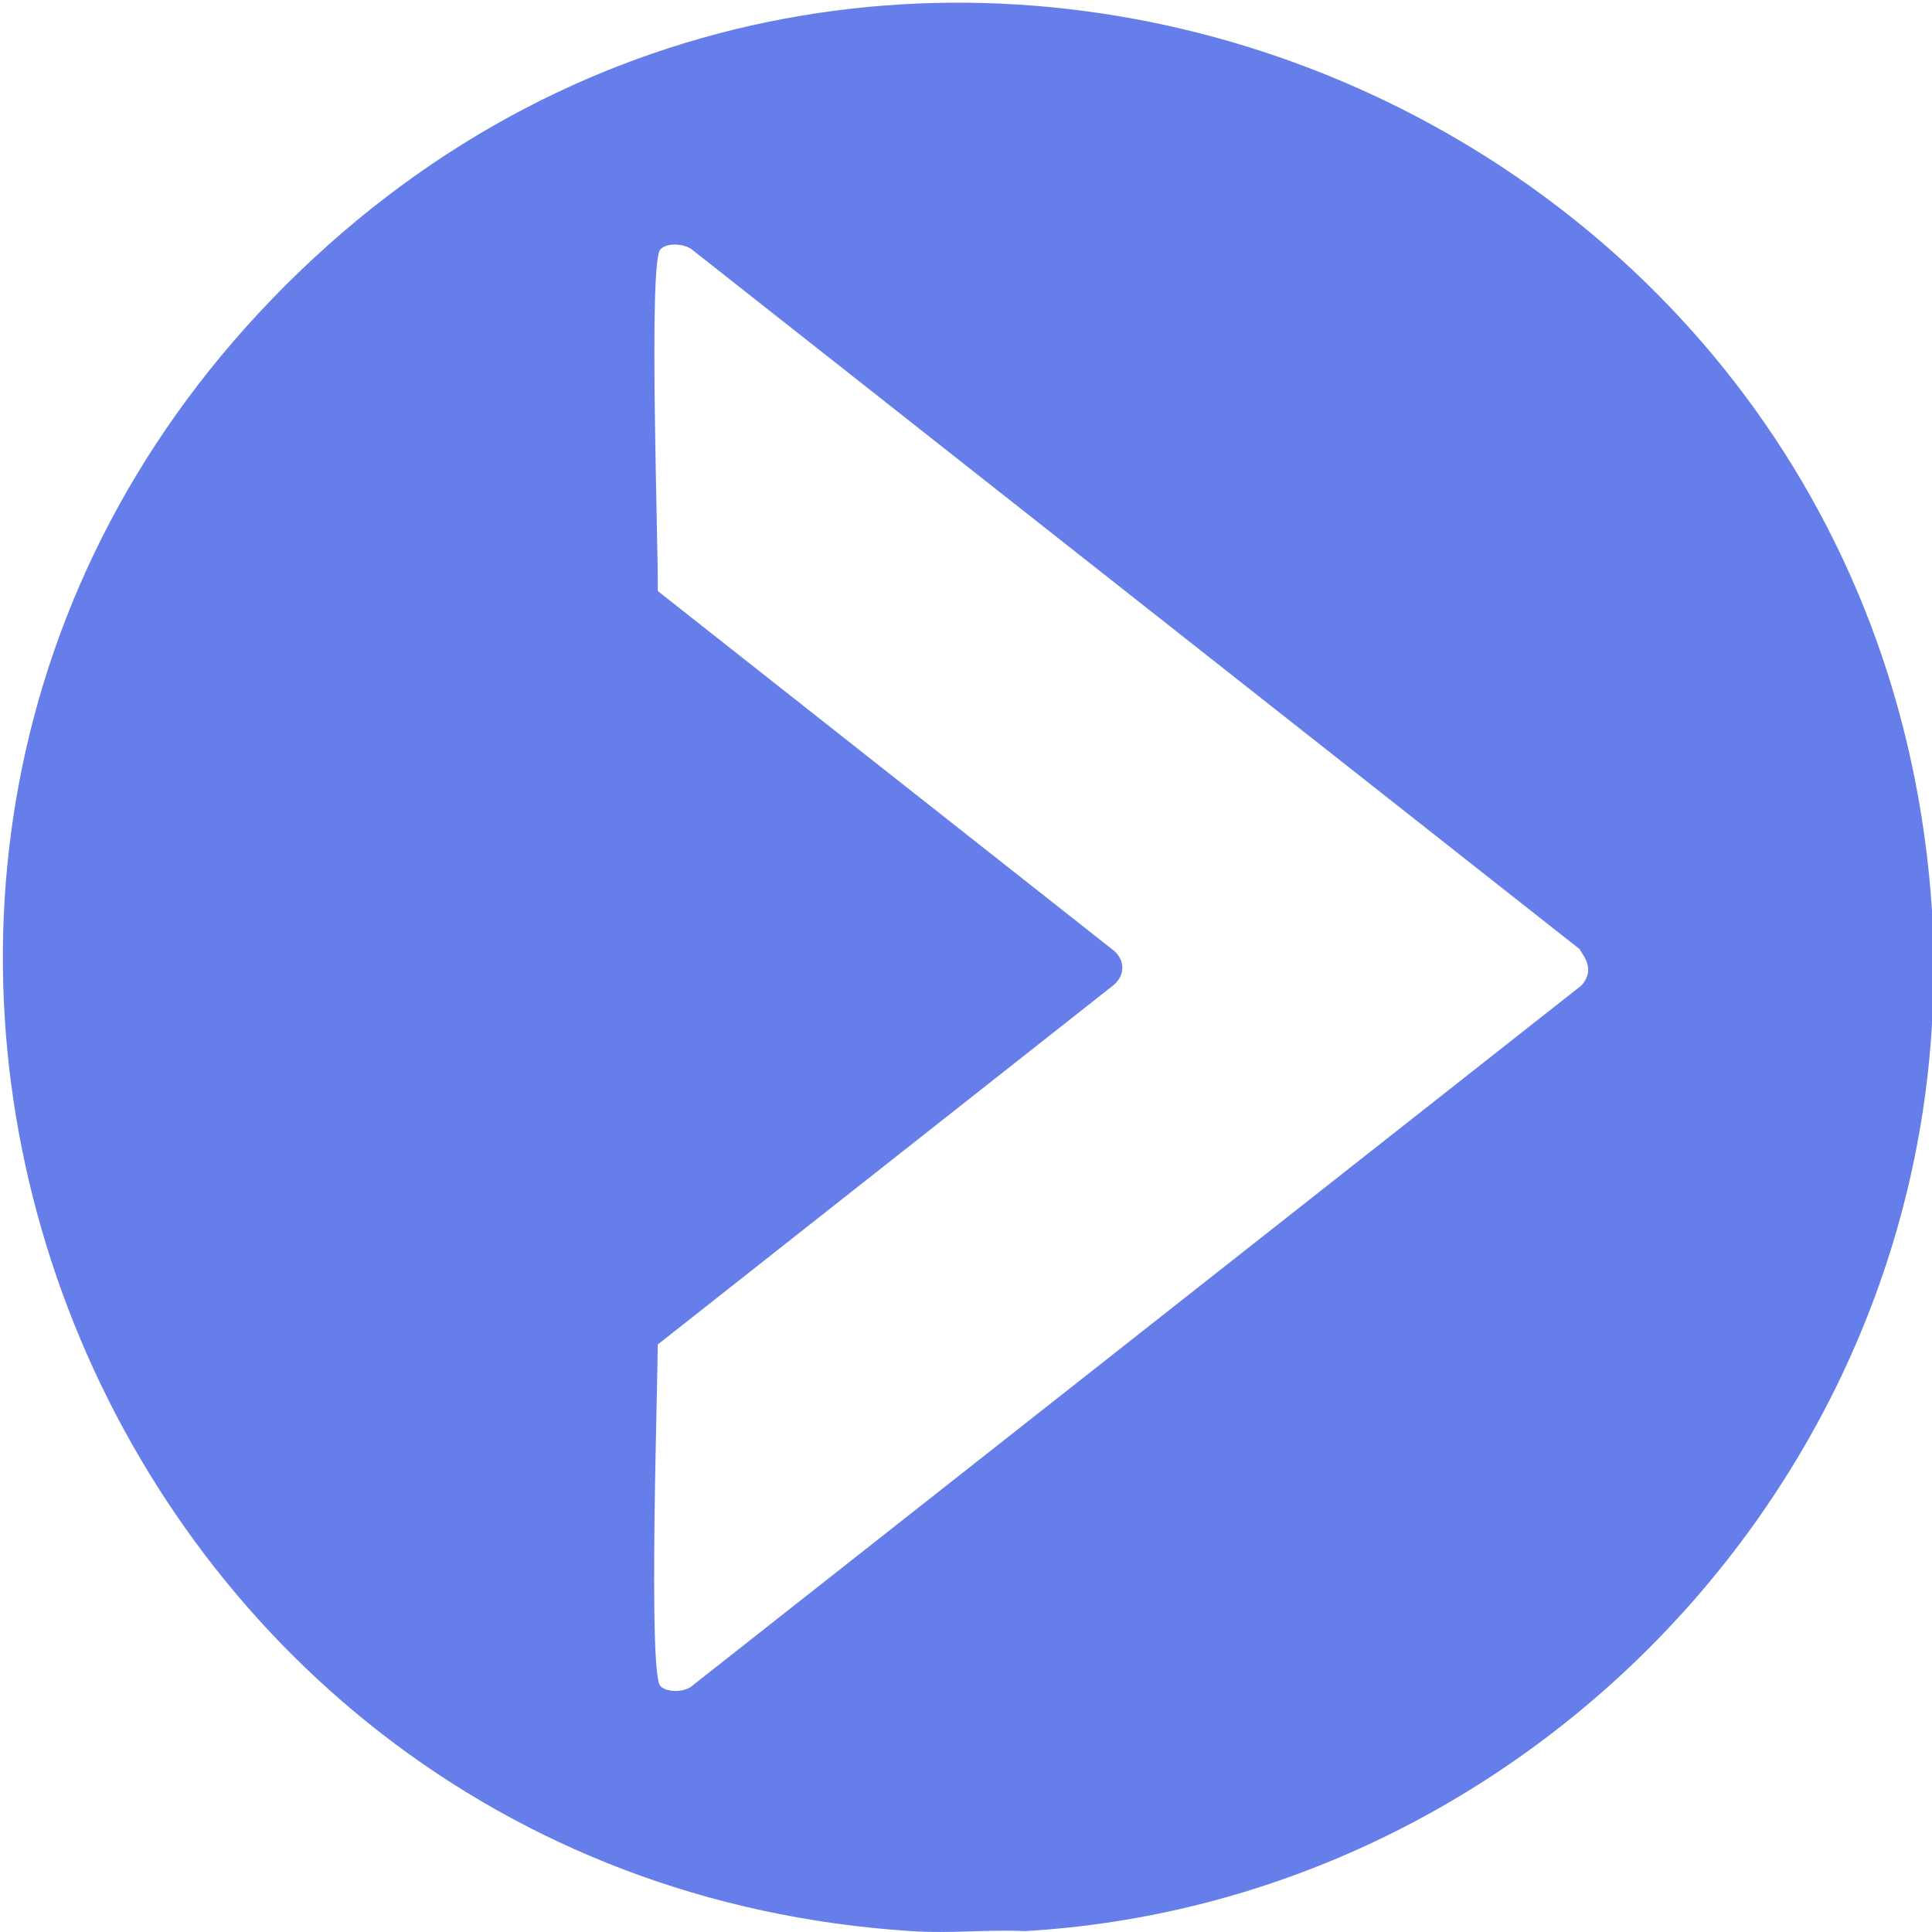 <?xml version="1.0" encoding="iso-8859-1"?>
<!-- Generator: Adobe Illustrator 29.4.0, SVG Export Plug-In . SVG Version: 9.03 Build 0)  -->
<svg version="1.1" id="_&#x421;&#x43B;&#x43E;&#x439;_1"
	 xmlns="http://www.w3.org/2000/svg" xmlns:xlink="http://www.w3.org/1999/xlink" x="0px" y="0px" viewBox="0 0 22 22"
	 style="enable-background:new 0 0 22 22;" xml:space="preserve">
<path style="fill:#667EEA;" d="M22,10.37v1.29c-0.32,5.5-4.83,10.01-10.33,10.33c-0.43-0.02-0.86,0.03-1.29,0
	C0.97,21.39-3.45,9.93,3.26,3.24S21.39,0.99,22,10.37z M17.99,10.81L7.89,2.85C7.8,2.77,7.59,2.76,7.52,2.84
	C7.38,2.98,7.5,6.28,7.49,6.73l5.2,4.1c0.12,0.11,0.12,0.27,0,0.38l-5.2,4.1c0,0.45-0.11,3.75,0.03,3.89
	c0.08,0.08,0.29,0.07,0.37-0.01l10.12-7.97c0.12-0.14,0.08-0.26-0.01-0.39L17.99,10.81z"/>
<path style="fill:none;" d="M10.38,21.99H0V0h22v10.37C21.39,0.99,9.97-3.44,3.26,3.24S0.97,21.39,10.38,21.99z"/>
<path style="opacity:0;fill:#FFFFFF;" d="M22,11.66v10.33H11.67C17.17,21.67,21.68,17.16,22,11.66z"/>
<path style="opacity:0;fill:#FFFFFF;" d="M17.99,10.81c0.09,0.13,0.13,0.25,0.01,0.39L7.88,19.17c-0.09,0.08-0.3,0.09-0.37,0.01
	c-0.14-0.14-0.02-3.44-0.03-3.89l5.2-4.1c0.12-0.1,0.12-0.27,0-0.38l-5.2-4.1c0-0.45-0.11-3.75,0.03-3.89
	C7.59,2.74,7.8,2.75,7.88,2.83l10.11,7.96V10.81z"/>
</svg>
